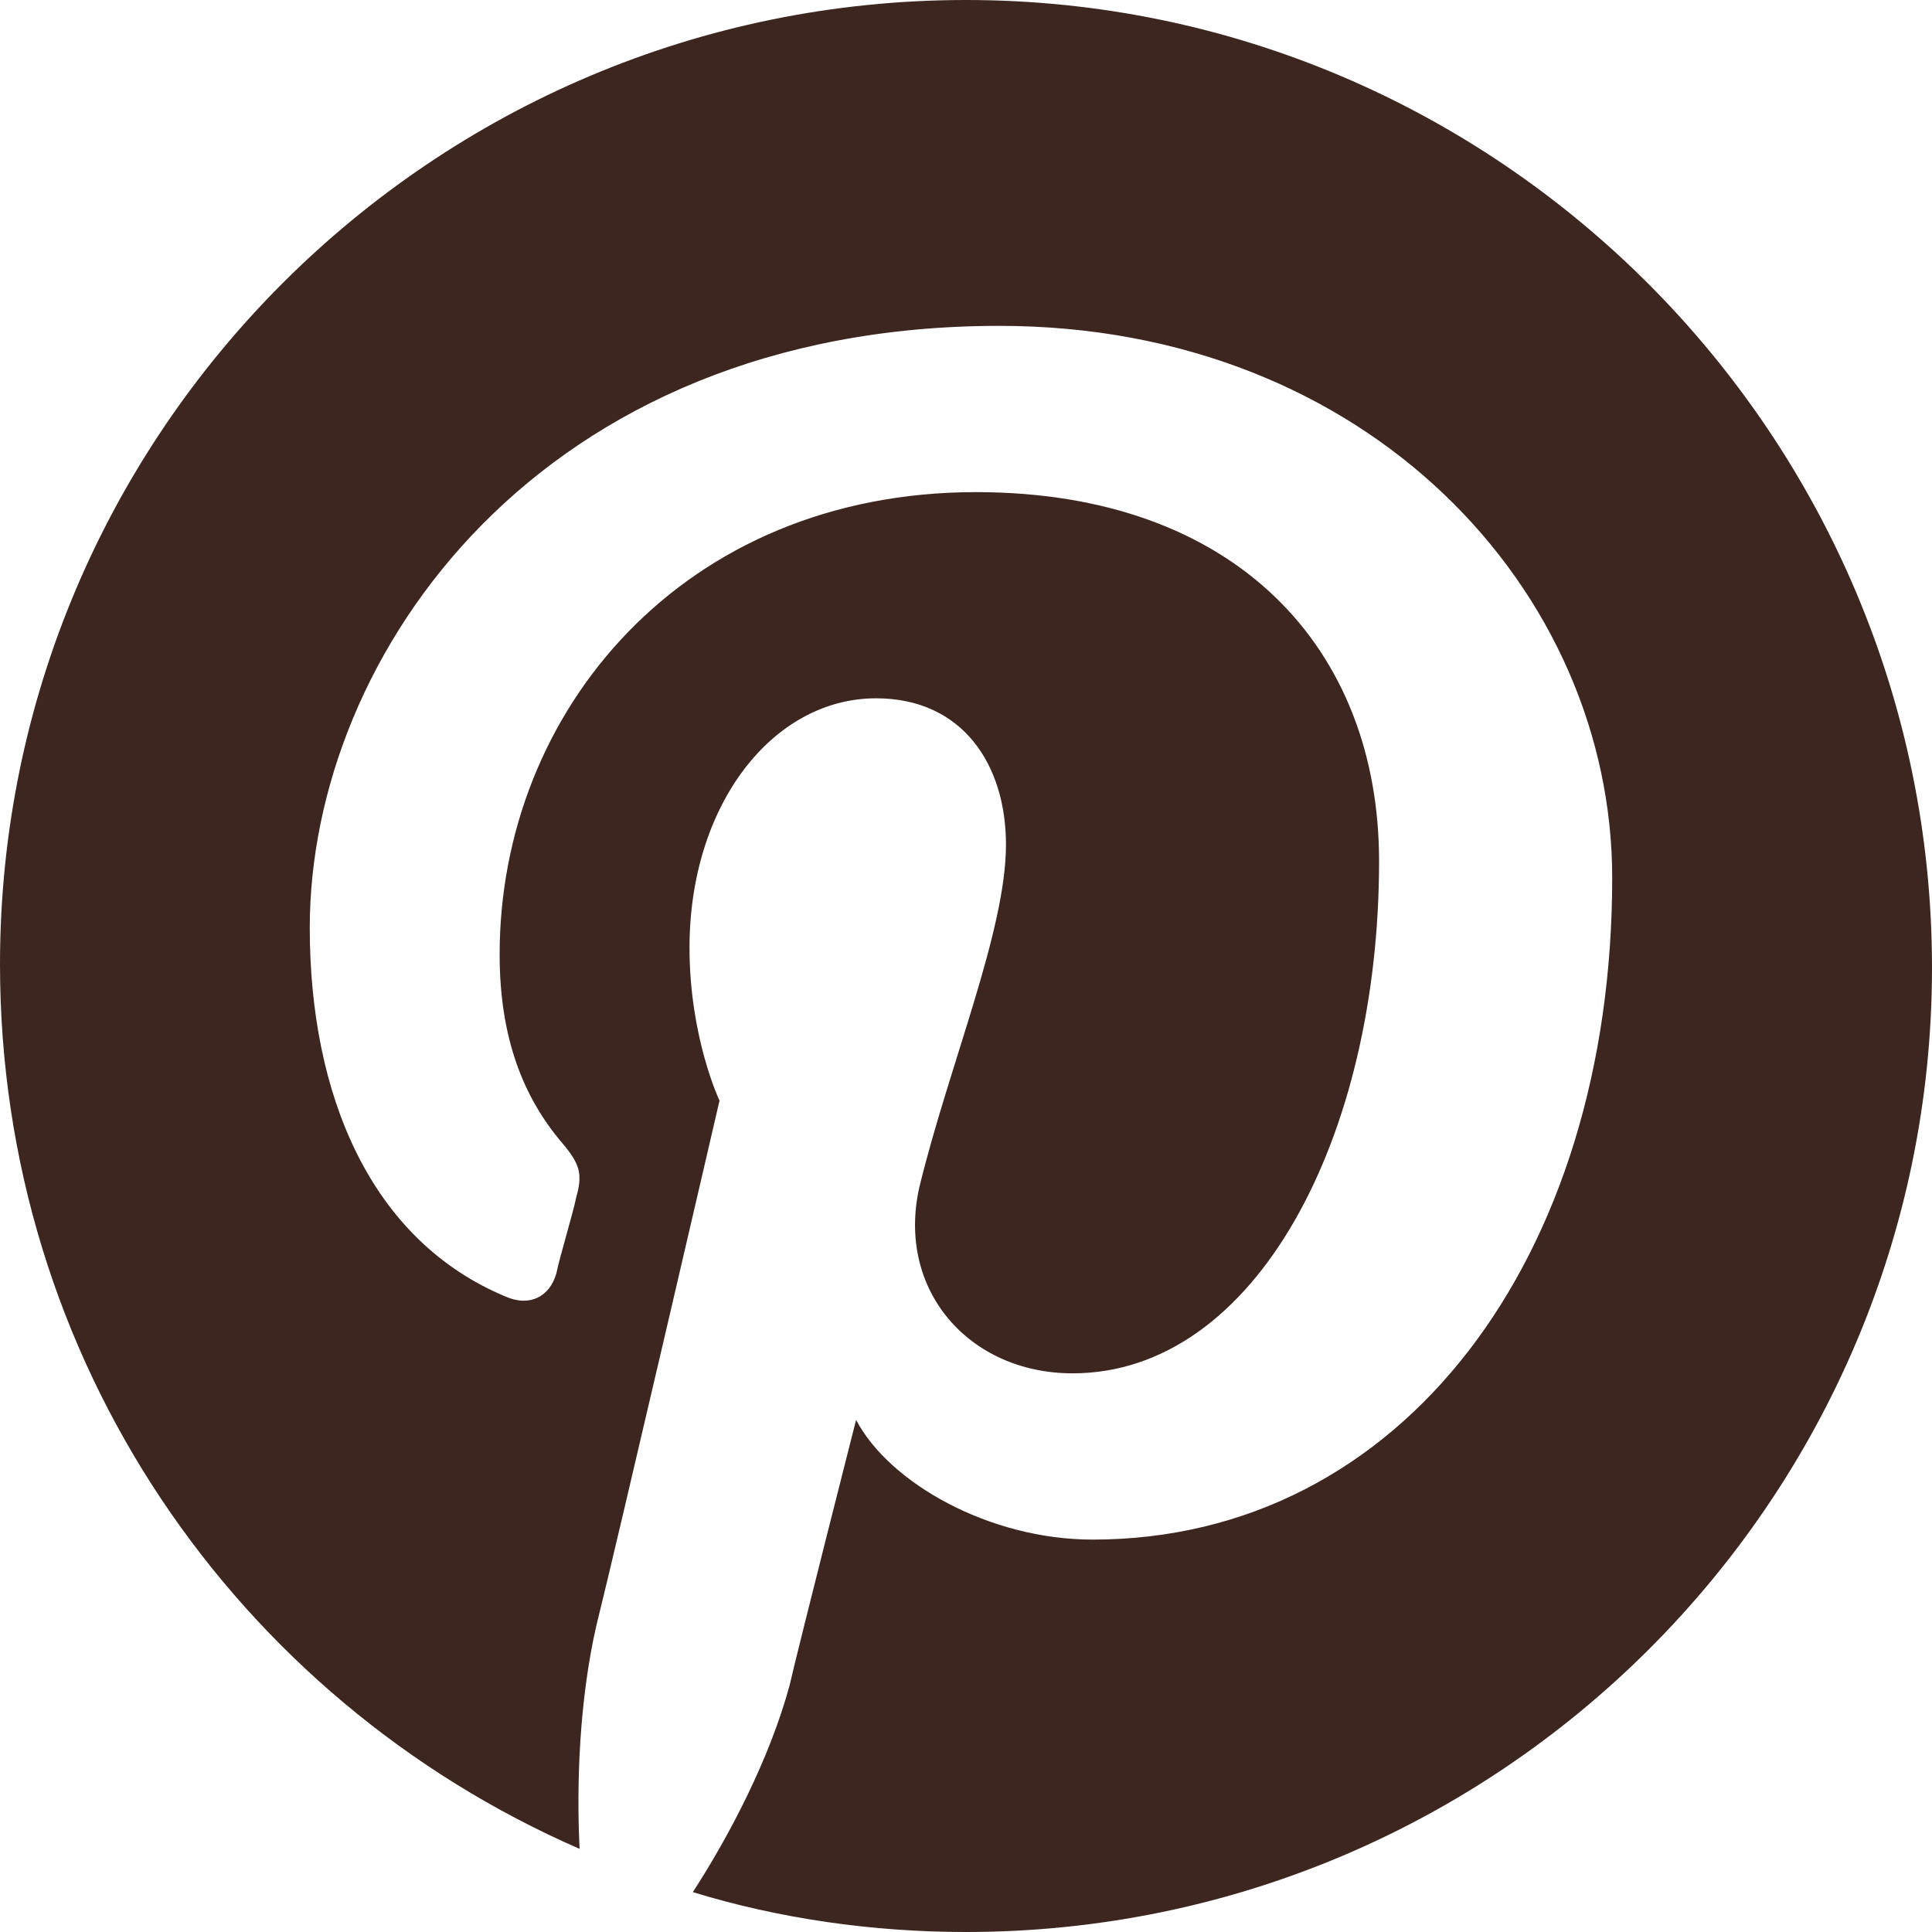 <svg width="36" height="36" viewBox="0 0 36 36" fill="none" xmlns="http://www.w3.org/2000/svg">
<path d="M18 0C8.069 0 0 8.055 0 17.969C0 25.343 4.407 31.663 10.8 34.451C10.738 33.212 10.8 31.663 11.11 30.3C11.483 28.812 13.407 20.509 13.407 20.509C13.407 20.509 12.848 19.332 12.848 17.659C12.848 14.995 14.4 13.012 16.324 13.012C17.938 13.012 18.745 14.251 18.745 15.738C18.745 17.349 17.69 19.828 17.131 22.12C16.697 24.041 18.062 25.59 19.986 25.59C23.4 25.59 25.697 21.191 25.697 16.048C25.697 12.082 23.028 9.17 18.186 9.17C12.724 9.17 9.31 13.26 9.31 17.783C9.31 19.332 9.745 20.448 10.49 21.315C10.8 21.687 10.862 21.873 10.738 22.306C10.676 22.616 10.428 23.422 10.366 23.731C10.241 24.165 9.869 24.351 9.434 24.165C6.89 23.112 5.772 20.385 5.772 17.287C5.772 12.206 10.055 6.072 18.621 6.072C25.51 6.072 30.041 11.029 30.041 16.358C30.041 23.422 26.131 28.688 20.359 28.688C18.434 28.688 16.572 27.635 15.952 26.458C15.952 26.458 14.896 30.609 14.71 31.415C14.338 32.778 13.593 34.203 12.91 35.257C14.524 35.752 16.262 36 18 36C27.931 36 36 27.945 36 18.031C36 8.117 27.931 0 18 0Z" fill="#3E2620"/>
</svg>
